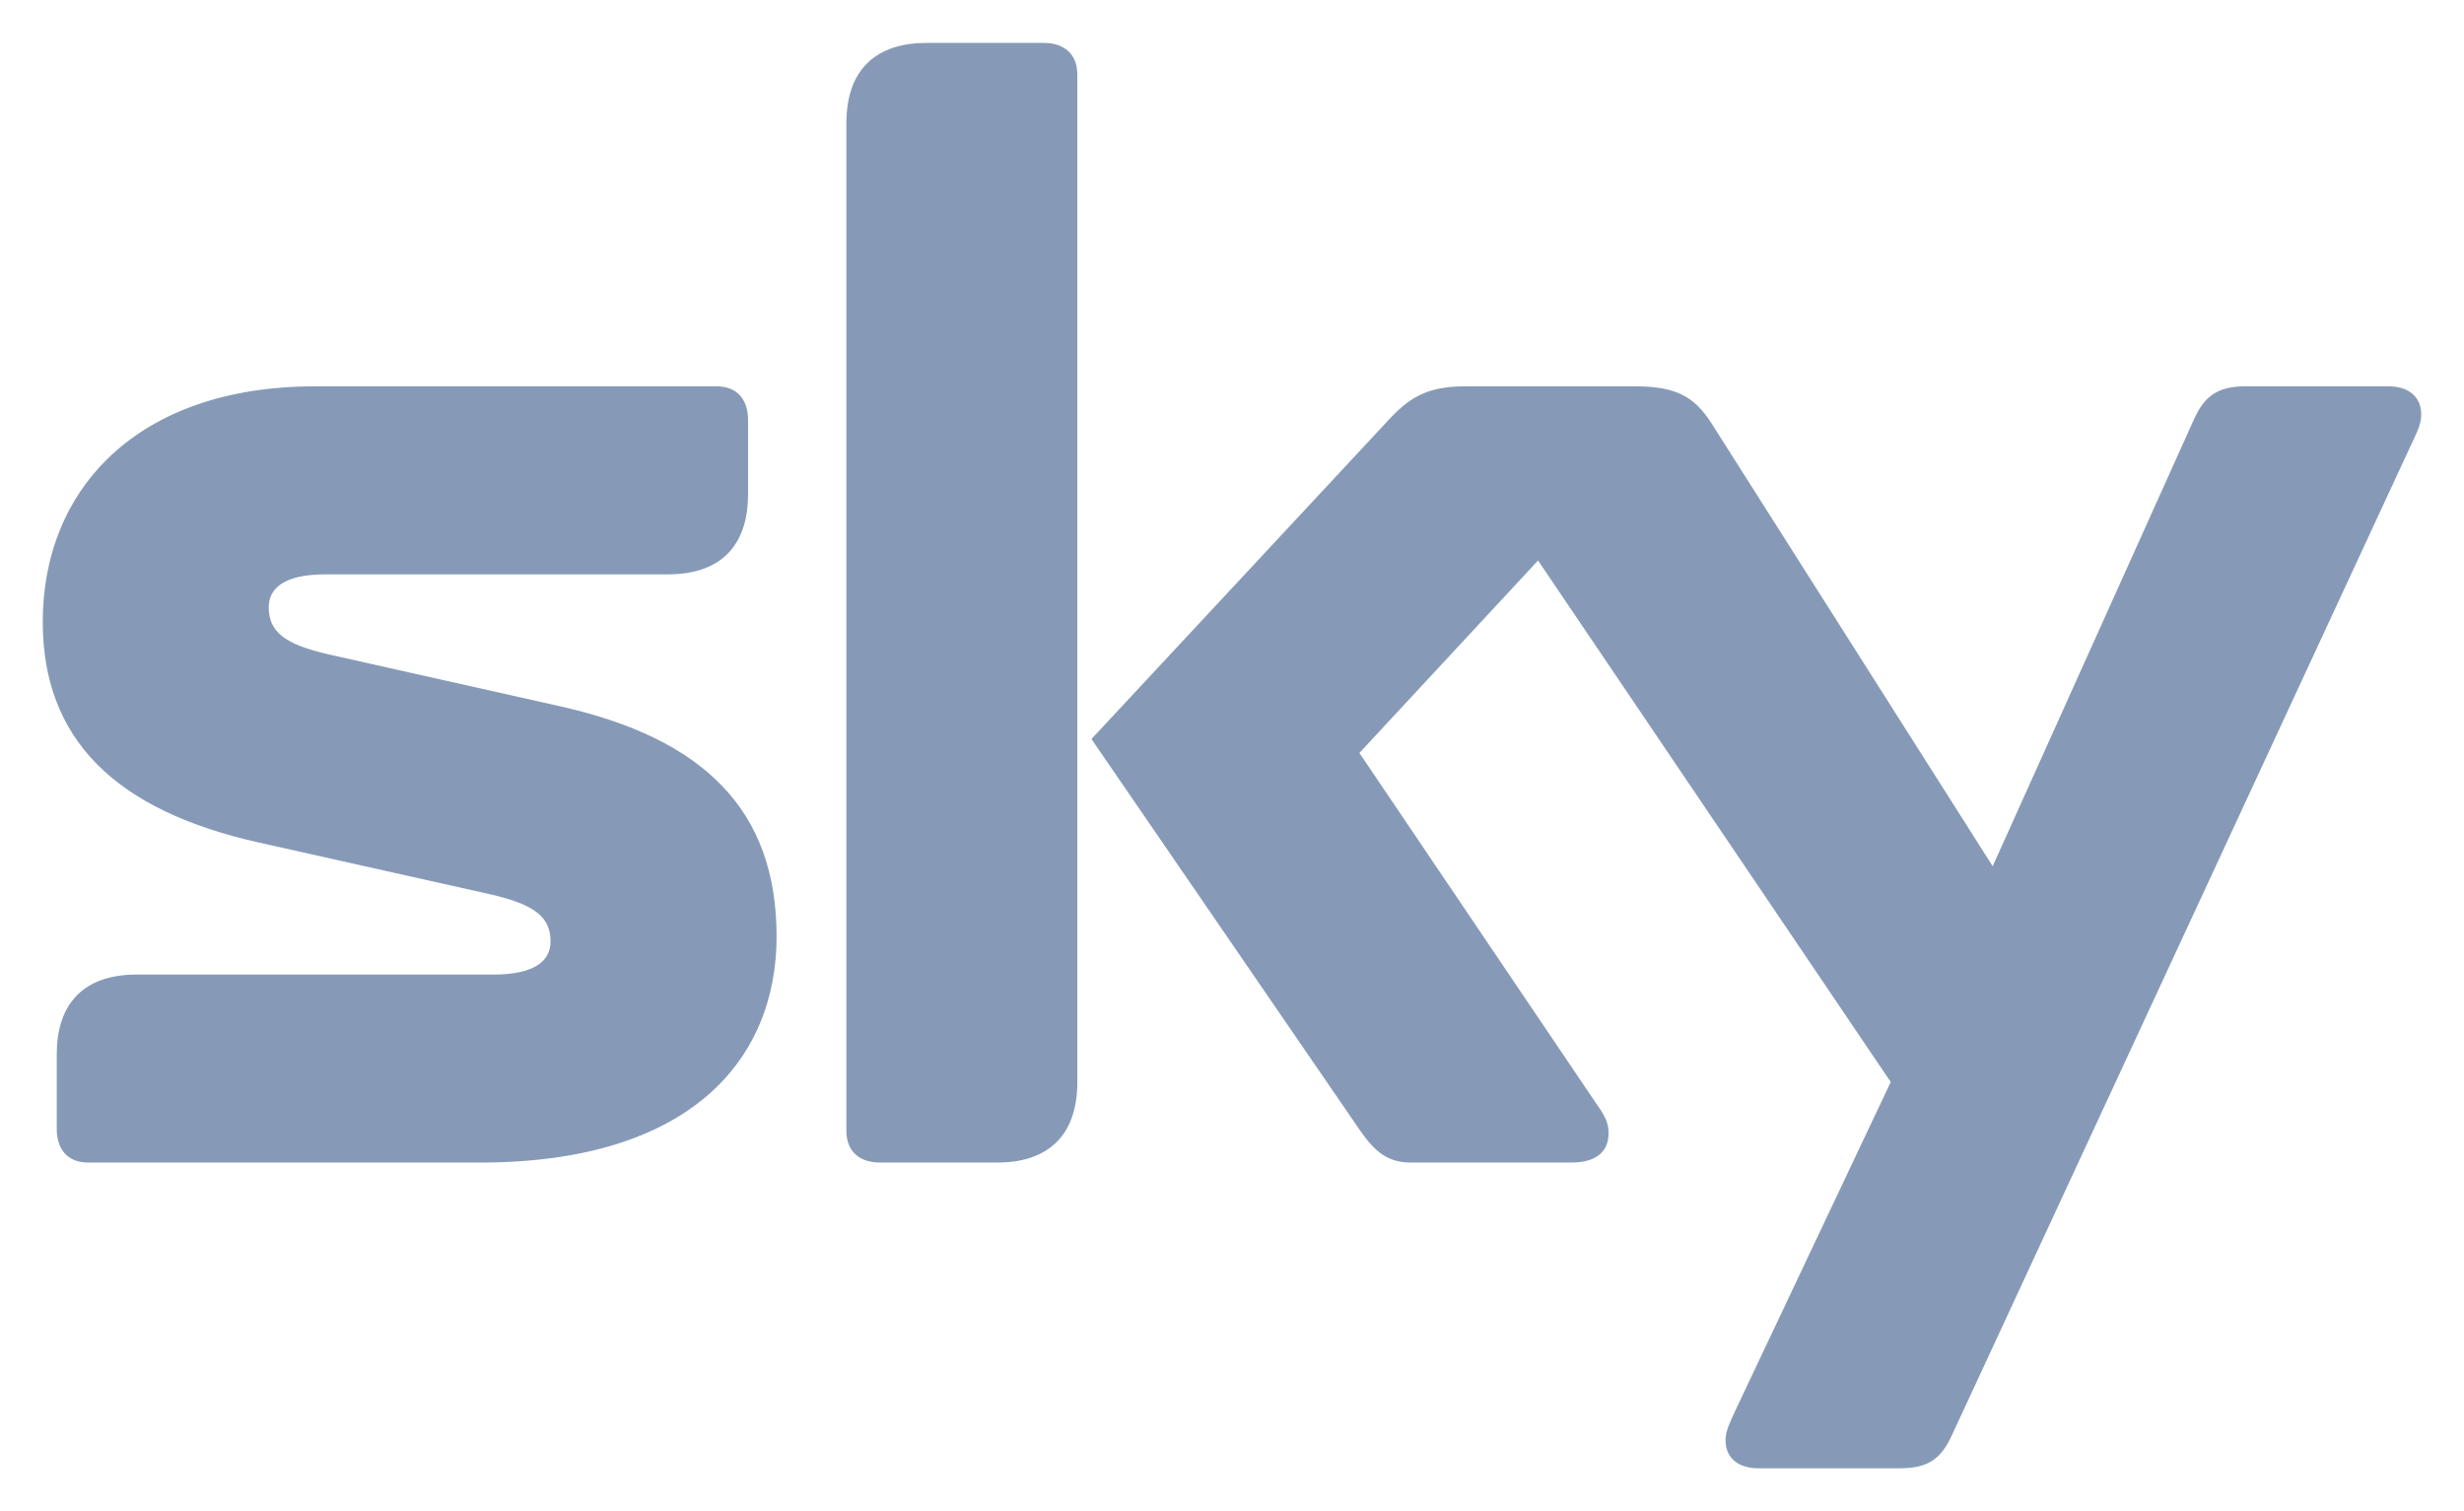 <?xml version="1.0" encoding="UTF-8" standalone="no"?>
<!DOCTYPE svg PUBLIC "-//W3C//DTD SVG 1.0//EN" "http://www.w3.org/TR/2001/REC-SVG-20010904/DTD/svg10.dtd">
<!-- Created with Inkscape (http://www.inkscape.org/) by Marsupilami -->
<svg xmlns:svg="http://www.w3.org/2000/svg"
  xmlns="http://www.w3.org/2000/svg" version="1.0" width="1024" height="628" viewBox="-19.11 -19.11 1101.22 675.22" id="svg2521">
  <defs id="defs2523" />
  <path d="M 394.906,0 C 374.032,0 359.156,10.39 359.156,35.938 L 359.156,486.094 C 359.156,496.113 365.792,500.375 374.187,500.375 L 426.594,500.375 C 447.549,500.375 462.375,489.938 462.375,464.375 L 462.375,14.281 C 462.375,4.213 455.69,0 447.344,0 L 394.906,0 z M 121.75,153.469 C 41.911,153.469 0,199.723 0,258.688 C 0,311.094 32.262,343.011 96.688,357.375 L 199.531,380.375 C 220.438,385.081 226.938,390.967 226.938,401.625 C 226.938,409.807 220.436,416.344 201.562,416.344 L 42.094,416.344 C 16.53,416.344 6.25,431.159 6.25,452 L 6.25,485.312 C 6.25,493.659 10.387,500.375 20.406,500.375 L 195.344,500.375 C 289.825,500.375 327.969,454.047 327.969,399.312 C 327.969,342.693 295.249,310.8 231.25,296.469 L 128.375,273.406 C 107.468,268.734 101,262.847 101,252.156 C 101,244.007 107.485,237.5 126.375,237.5 L 279.406,237.5 C 304.904,237.5 315.219,222.64 315.219,201.75 L 315.219,168.531 C 315.219,160.169 311.065,153.469 301.062,153.469 L 121.75,153.469 z M 635.75,153.469 C 619.992,153.469 611.6,157.682 602.187,167.75 L 468.687,311.094 L 588.437,485.594 C 595.357,495.662 601.132,500.375 611.594,500.375 L 682.937,500.375 C 693.612,500.375 699.812,496.111 699.812,487.125 C 699.812,481.615 697.136,478.036 693.594,472.969 L 588.437,317.312 L 668.281,231.312 L 825.906,464.375 L 756.219,611.688 C 754.3,616.016 752.062,620.194 752.062,624.375 C 752.062,632.885 758.302,637 766.812,637 L 830.031,637 C 842.92,637 848.478,632.551 853.25,622.188 L 1058.812,178.875 C 1060.846,174.513 1063,170.387 1063,166.156 C 1063,157.662 1056.824,153.469 1048.281,153.469 L 984.562,153.469 C 971.805,153.469 966.015,157.965 961.375,168.344 L 871.469,367.938 L 746.062,170.406 C 738.323,158.158 730.157,153.469 711.562,153.469 L 635.75,153.469 z" id="path5649" style="fill:#869ab8;fill-opacity:1;fill-rule:nonzero;stroke:none" />
</svg>
<!-- version: 20090314, original size: 1063 637, border: 3% -->
